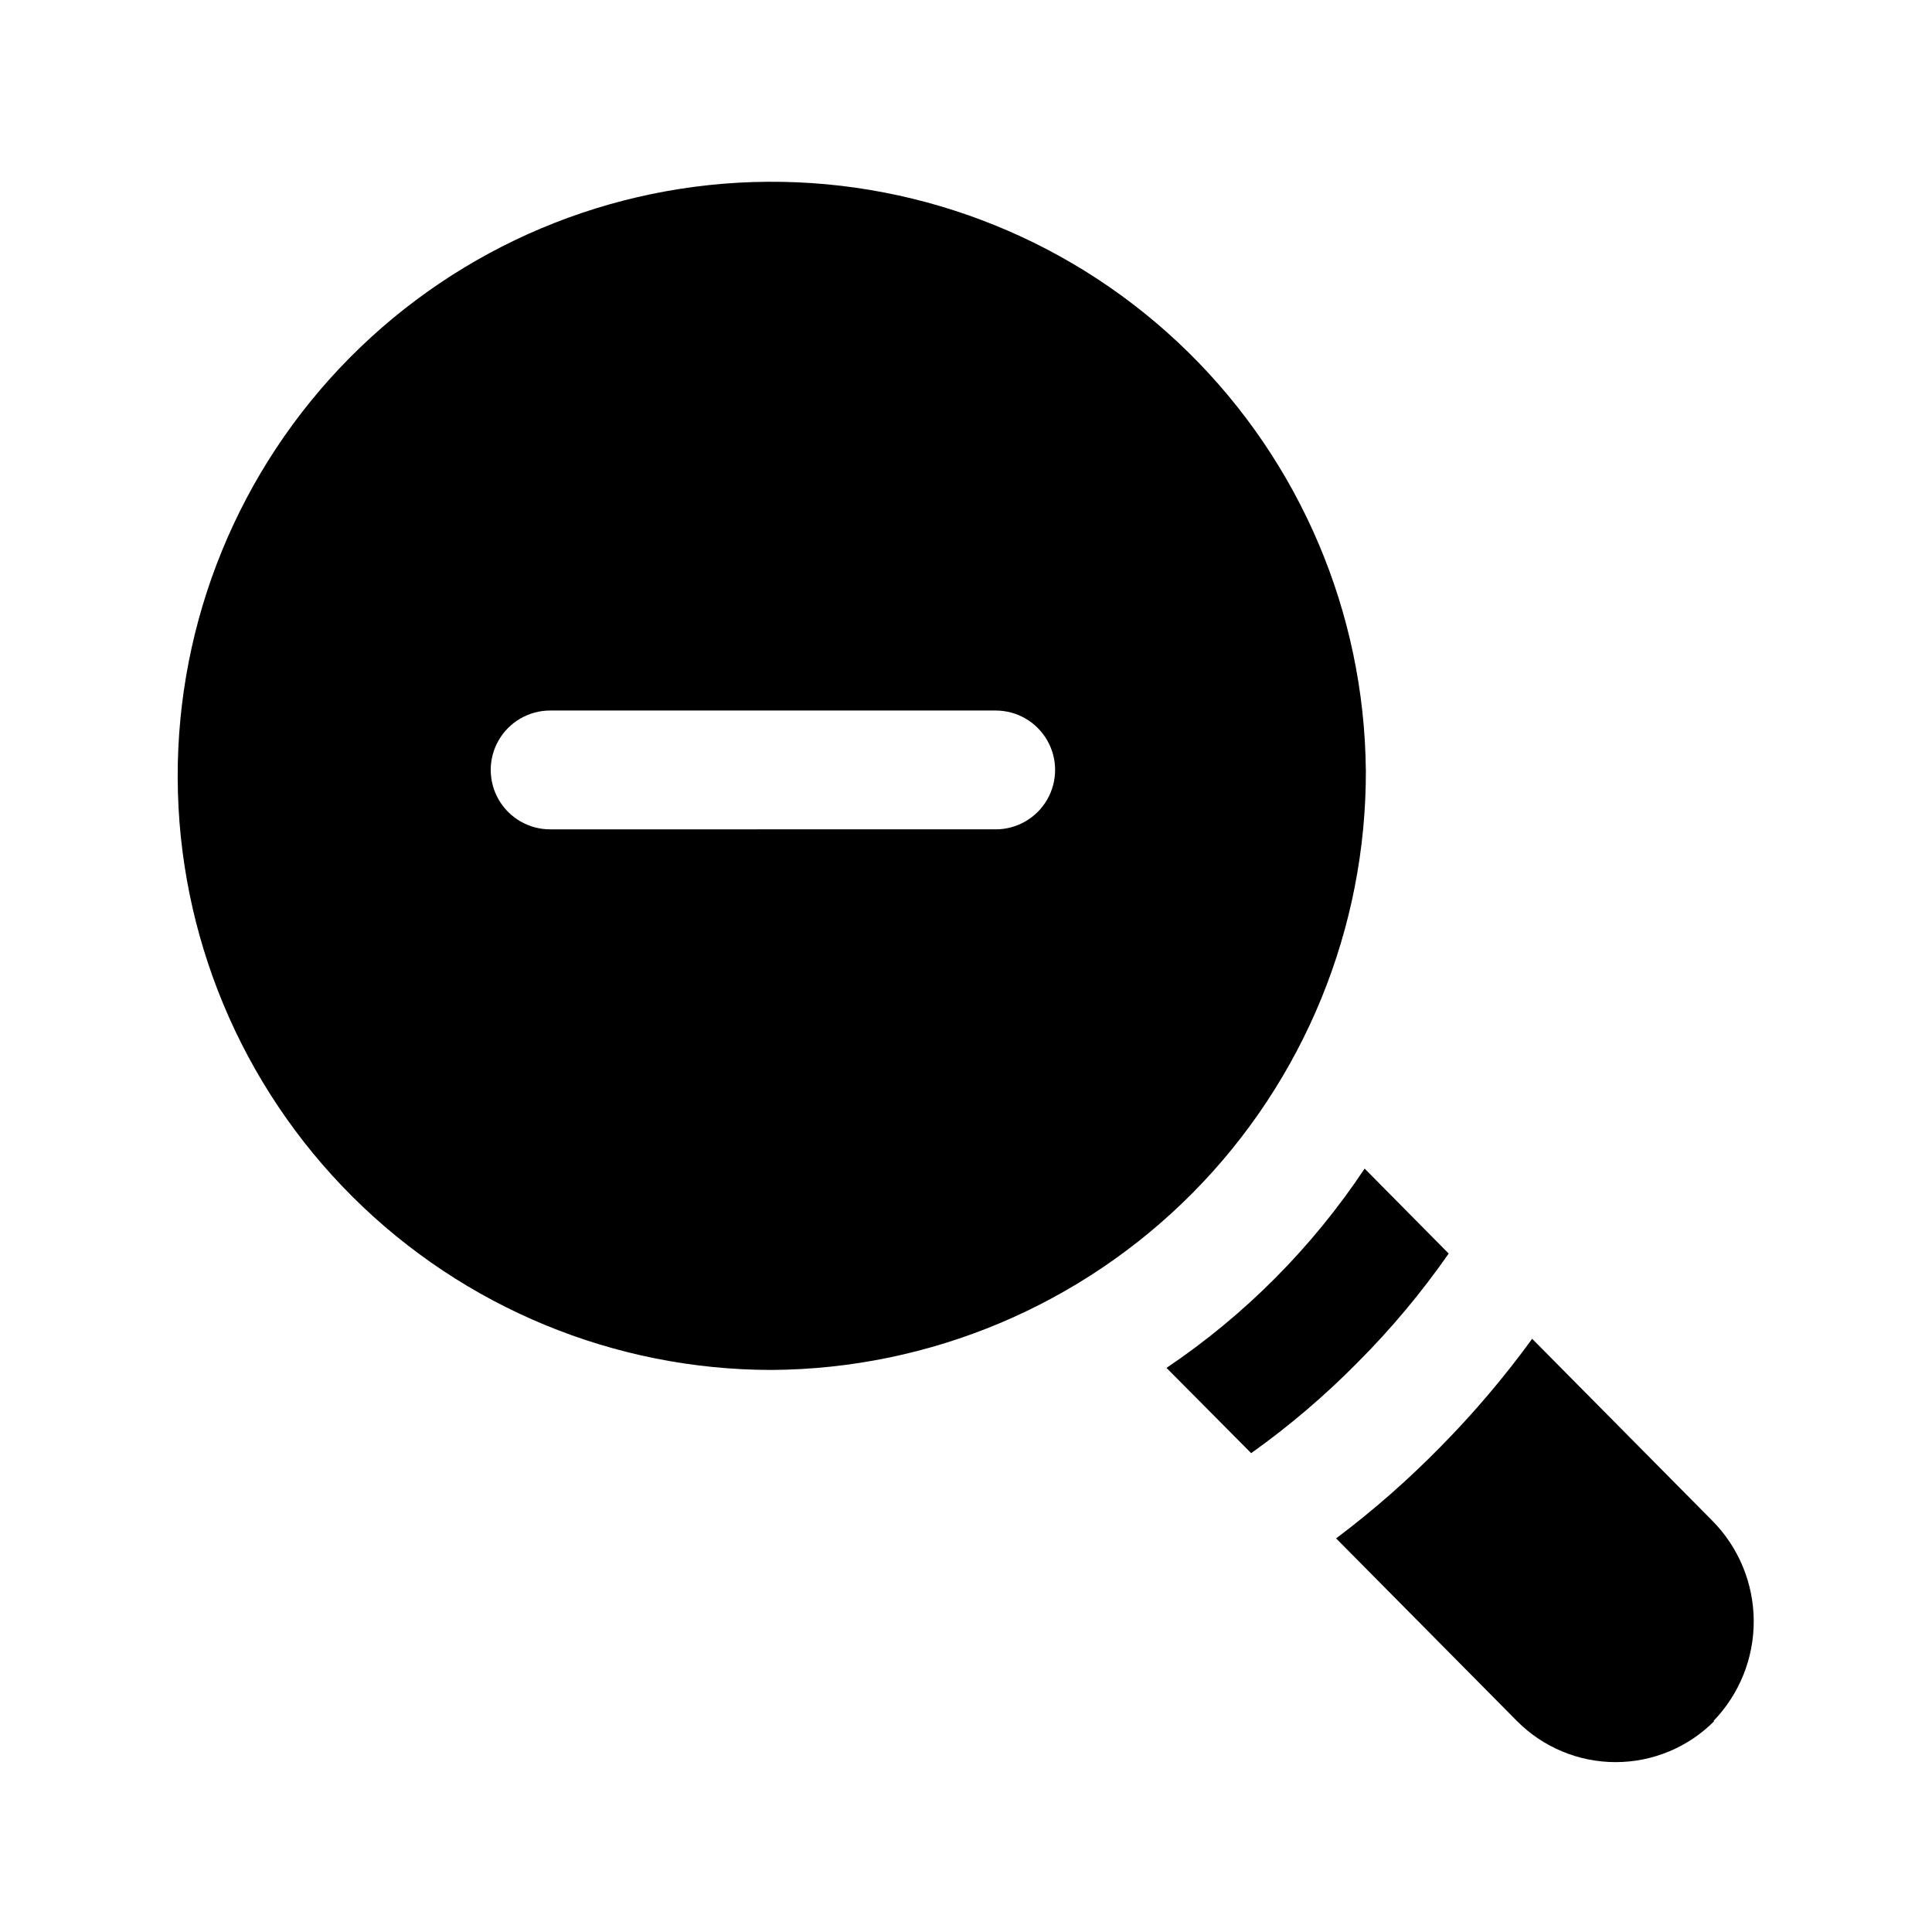 <?xml version="1.0" encoding="UTF-8"?>
<!-- Uploaded to: ICON Repo, www.svgrepo.com, Generator: ICON Repo Mixer Tools -->
<svg fill="#000000" width="800px" height="800px" version="1.1" viewBox="144 144 512 512" xmlns="http://www.w3.org/2000/svg">
 <path d="m505.96 348.04c-0.418-41.664-17.332-81.461-47.039-110.68-29.703-29.215-69.777-45.465-111.44-45.188-41.664 0.277-81.52 17.059-110.83 46.664-29.316 29.609-45.699 69.629-45.562 111.29 0.141 41.664 16.785 81.574 46.297 110.99 29.508 29.414 69.473 45.93 111.14 45.934 41.945-0.27 82.07-17.16 111.59-46.969 29.512-29.809 46-70.102 45.855-112.05zm-98.559 15.742-117.61 0.004c-5.625 0-10.82-3.004-13.633-7.875-2.812-4.871-2.812-10.871 0-15.742s8.008-7.871 13.633-7.871h118.08c5.625 0 10.82 3 13.633 7.871s2.812 10.871 0 15.742c-2.812 4.871-8.008 7.875-13.633 7.875zm96.434 141.23c-8.707 8.832-18.16 16.895-28.262 24.09l-22.434-22.594h-0.004c20.789-14.004 38.629-31.949 52.508-52.82l22.277 22.516v-0.004c-7.168 10.293-15.227 19.934-24.086 28.812zm94.465 95.094h-0.004c-6.914 6.961-16.32 10.875-26.133 10.875s-19.219-3.914-26.137-10.875l-47.941-48.414c9.895-7.445 19.211-15.629 27.867-24.48 8.727-8.859 16.777-18.359 24.09-28.418l47.703 48.176c7 7.051 10.953 16.57 11.012 26.504 0.059 9.938-3.781 19.5-10.695 26.633z"/>
</svg>